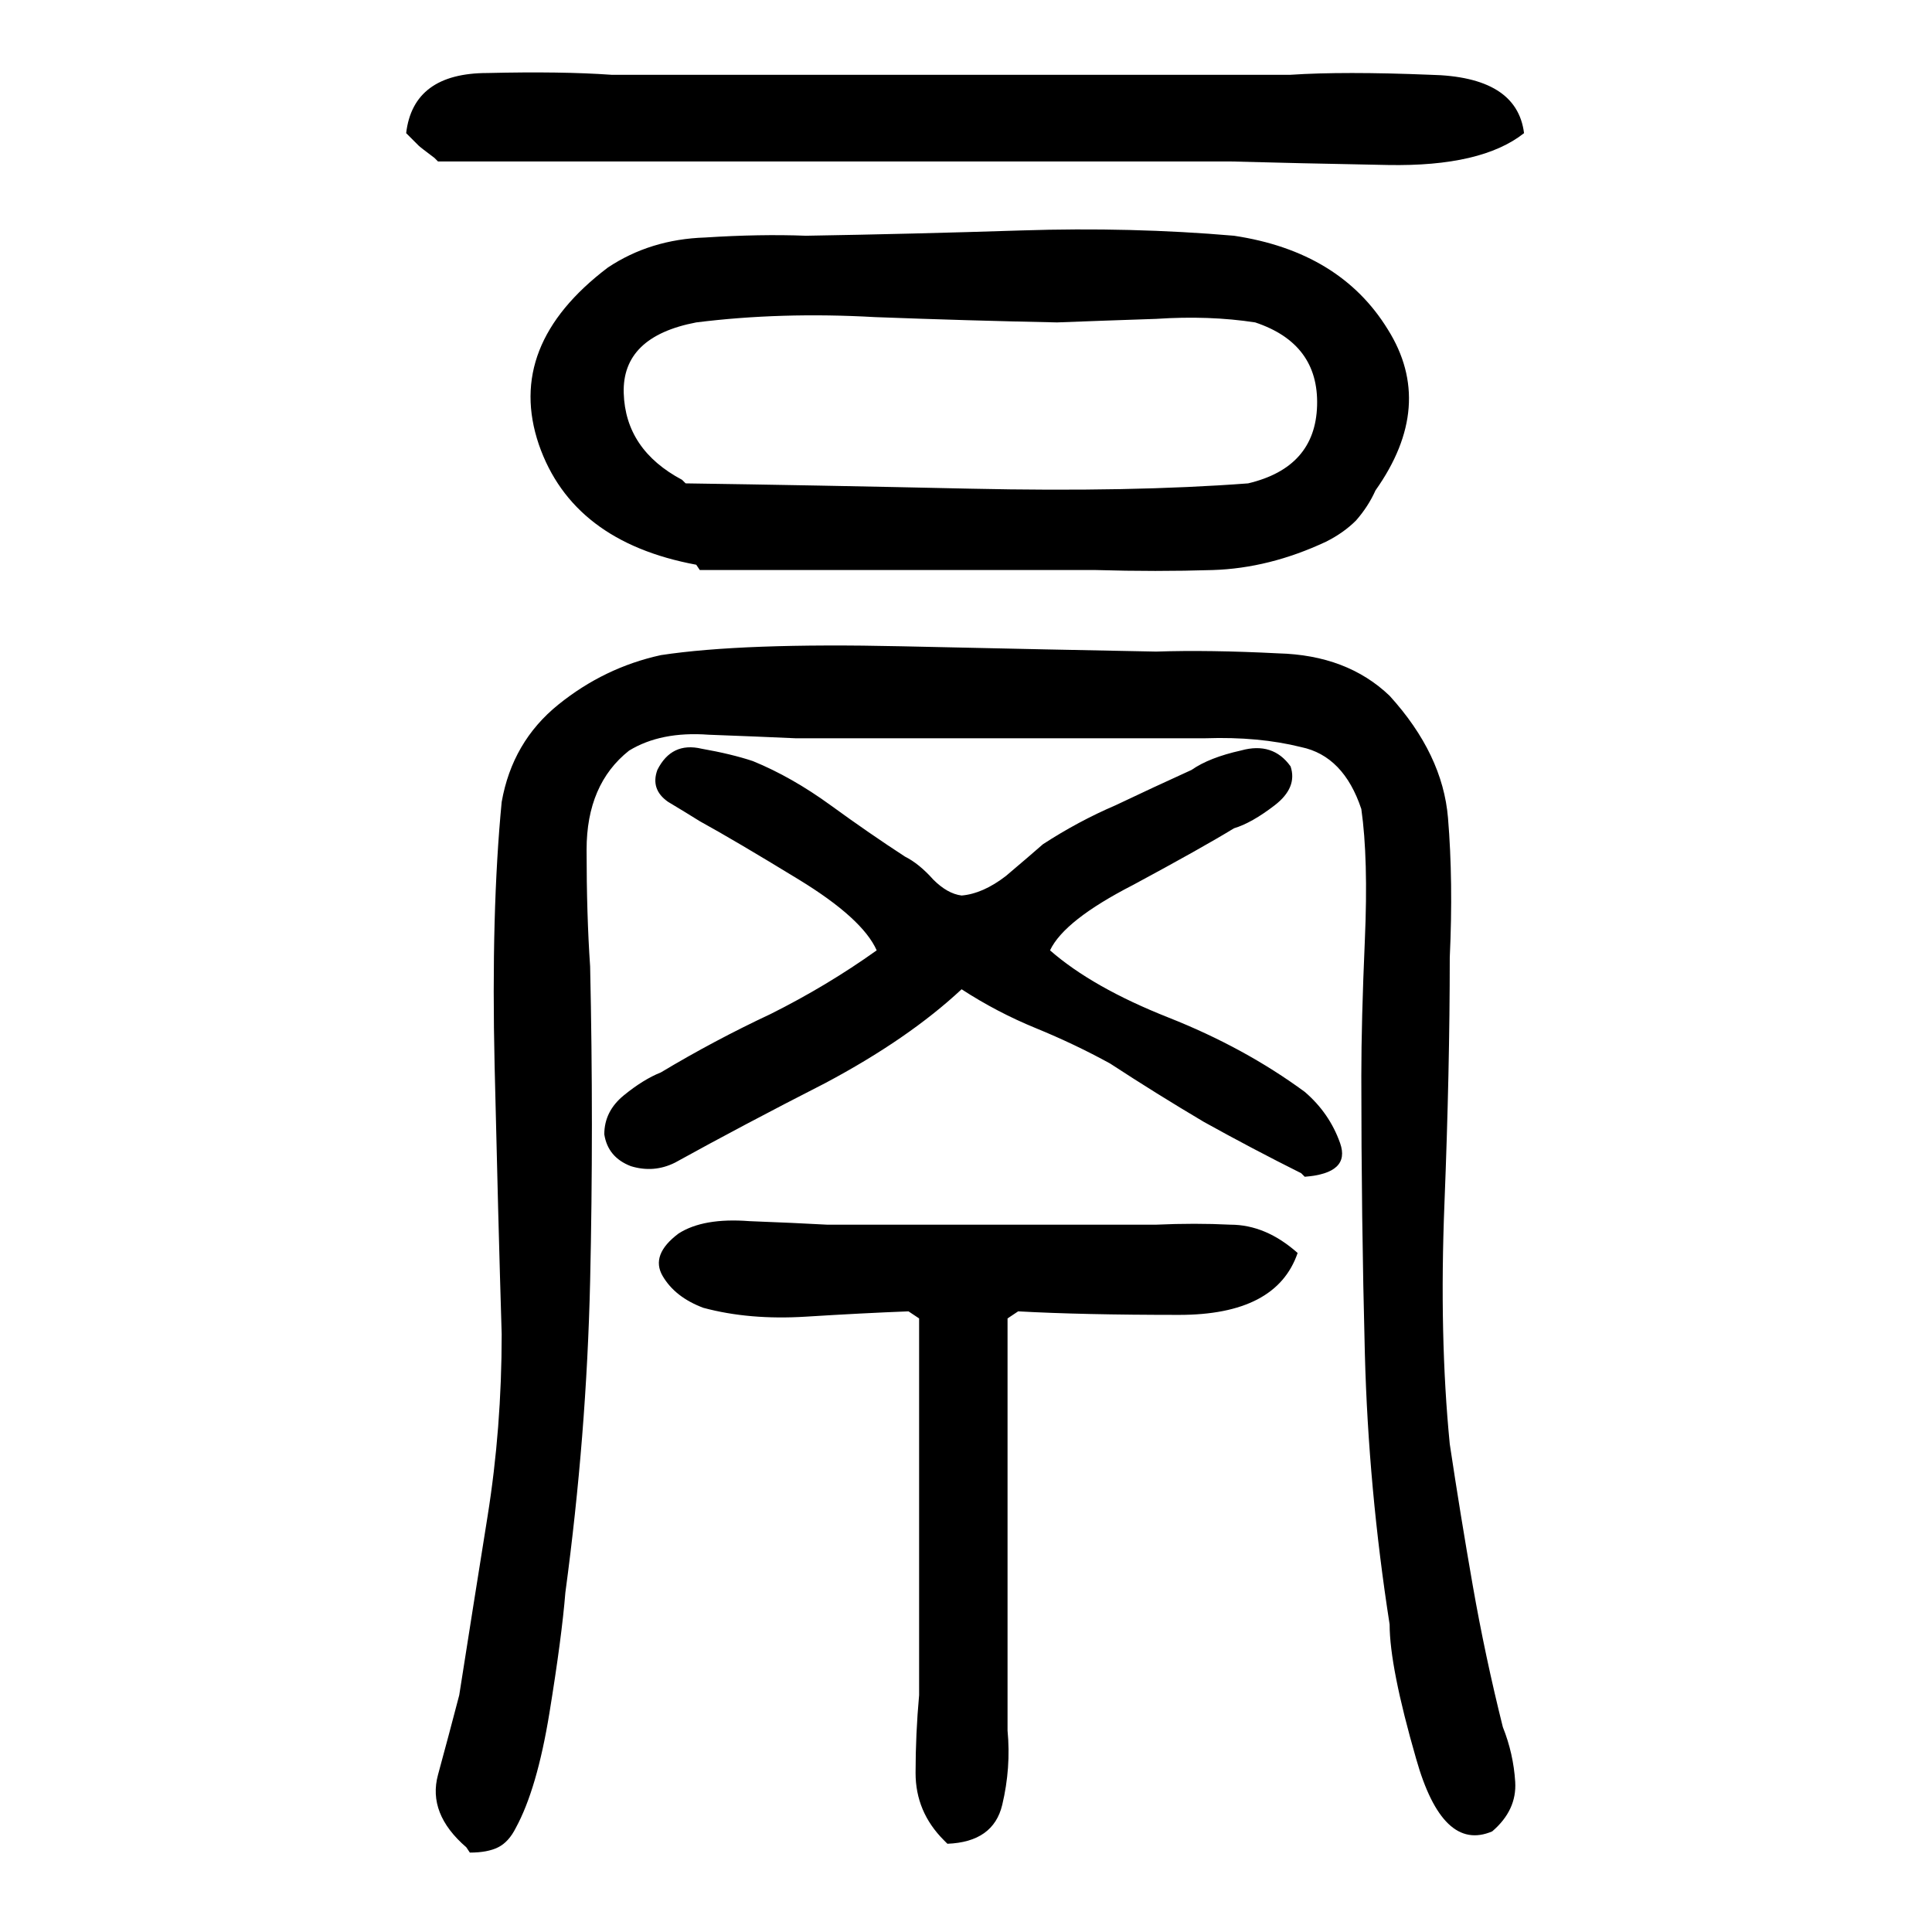 <svg xmlns="http://www.w3.org/2000/svg" height="640" width="640" version="1.1">
	<g transform="translate(0 -412.36)">
		<g>
			<path d="m154.47 1024.3q-12.891-11.133-9.375-24.023 3.516-12.891 7.031-26.367 4.688-29.883 9.375-59.18t4.688-60.352q-1.172-38.672-2.344-89.062-1.172-50.977 2.344-87.305 3.516-19.922 18.75-32.227t33.984-16.406q26.953-4.102 79.688-2.93 52.734 1.172 84.375 1.758 17.578-0.586 40.43 0.586 22.852 0.586 36.914 14.062 17.578 19.336 19.336 40.43 1.758 21.094 0.586 46.289 0 36.914-1.758 81.445-1.758 43.945 1.758 79.688 3.516 23.438 7.617 46.875 4.102 23.438 9.961 46.875 3.516 8.789 4.102 18.164 0.586 9.375-7.617 16.406-16.406 7.031-25.195-24.023-8.789-30.469-8.789-44.531-7.031-45.117-8.203-89.648-1.172-45.117-1.172-91.992 0-18.164 1.172-45.117t-1.172-43.359q-5.859-17.578-19.922-20.508-14.062-3.516-31.641-2.93-33.984 0-67.969 0-33.984 0-67.969 0-12.891-0.586-28.711-1.172-15.82-1.172-26.367 5.273-14.062 11.133-14.062 32.812 0 21.68 1.172 38.672 1.172 52.734 0 104.3-1.172 50.977-8.203 103.12-1.172 14.648-5.273 39.844-4.102 25.195-11.133 38.086-2.344 4.688-5.859 6.445-3.516 1.758-9.375 1.758l-1.172-1.758zm158.2-2.344q-9.375-9.375-9.375-22.266t1.172-25.781q0-31.055 0-62.109 0-31.055 0-62.695l-3.516-2.344q-15.234 0.586-33.984 1.758t-33.984-2.93q-9.375-3.516-13.477-10.547-4.102-7.031 5.273-14.062 8.203-5.273 23.438-4.102 15.234 0.586 25.781 1.172 26.953 0 54.492 0t54.492 0q12.891-0.586 24.609 0 11.719 0 22.266 9.375-7.031 20.508-39.258 20.508t-53.32-1.172l-3.516 2.344q0 33.984 0 67.969 0 33.984 0 68.555 1.172 12.305-1.758 24.609-2.93 12.305-18.164 12.891l-1.172-1.172zm118.37-220.95q-16.406-8.203-32.227-16.992-15.82-9.375-31.055-19.336-11.719-6.445-24.609-11.719-12.891-5.273-24.609-12.891-17.578 16.406-45.117 31.055-27.539 14.062-49.805 26.367-7.031 3.516-14.648 1.172-7.617-2.93-8.789-10.547 0-7.617 6.445-12.891 6.445-5.273 12.305-7.617 17.578-10.547 36.328-19.336 18.75-9.375 35.156-21.094-4.688-10.547-25.781-23.438t-32.812-19.336q-4.688-2.93-10.547-6.445-5.859-4.102-3.516-10.547 4.688-9.375 14.648-7.031 9.961 1.758 16.992 4.102 12.891 5.273 25.781 14.648 12.891 9.375 24.609 16.992 4.688 2.344 9.375 7.617 4.688 4.688 9.375 5.273 7.031-0.586 14.648-6.445 7.617-6.445 12.305-10.547 11.719-7.617 24.023-12.891 12.305-5.859 25.195-11.719 5.859-4.102 16.406-6.445 10.547-2.93 16.406 5.273 2.344 7.031-5.273 12.891-7.617 5.859-13.477 7.617-10.547 6.445-33.398 18.75-22.852 11.719-27.539 21.68 14.062 12.305 39.258 22.266 25.195 9.961 45.117 24.609 8.203 7.031 11.719 16.992 3.516 9.961-11.719 11.133l-1.172-1.172zm-200.4-201.57q-41.016-7.617-52.148-39.844-11.133-32.812 22.852-58.594 14.062-9.375 32.227-9.961 18.164-1.172 33.398-0.586 35.156-0.586 71.484-1.758t70.312 1.758q35.156 5.273 50.977 31.055 15.82 25.195-4.102 53.32-2.344 5.273-6.445 9.961-4.102 4.102-9.961 7.031-18.75 8.789-37.5 9.375-18.75 0.586-38.672 0-32.812 0-65.625 0-32.812 0-65.625 0l-1.172-1.758zm-3.516-26.953q41.016 0.586 94.336 1.758t91.992-1.758q22.266-5.273 22.852-25.781 0.586-20.508-20.508-27.539-15.234-2.344-32.812-1.172-17.578 0.586-32.812 1.172-29.297-0.586-60.352-1.758-31.055-1.758-59.18 1.758-24.609 4.688-24.023 23.438 0.586 18.75 19.336 28.711l1.172 1.172zm-83.203-107.81q-4.688-3.516-5.273-4.102-0.586-0.586-4.102-4.102 2.344-19.922 26.953-19.922 24.609-0.586 41.016 0.586 56.25 0 112.5 0t112.5 0q17.578-1.172 46.289 0 28.711 0.586 31.055 19.336-14.062 11.133-45.117 10.547-31.055-0.586-52.148-1.172-65.625 0-131.25 0t-131.25 0l-1.172-1.172z"/>
		</g>
	</g>
</svg>
